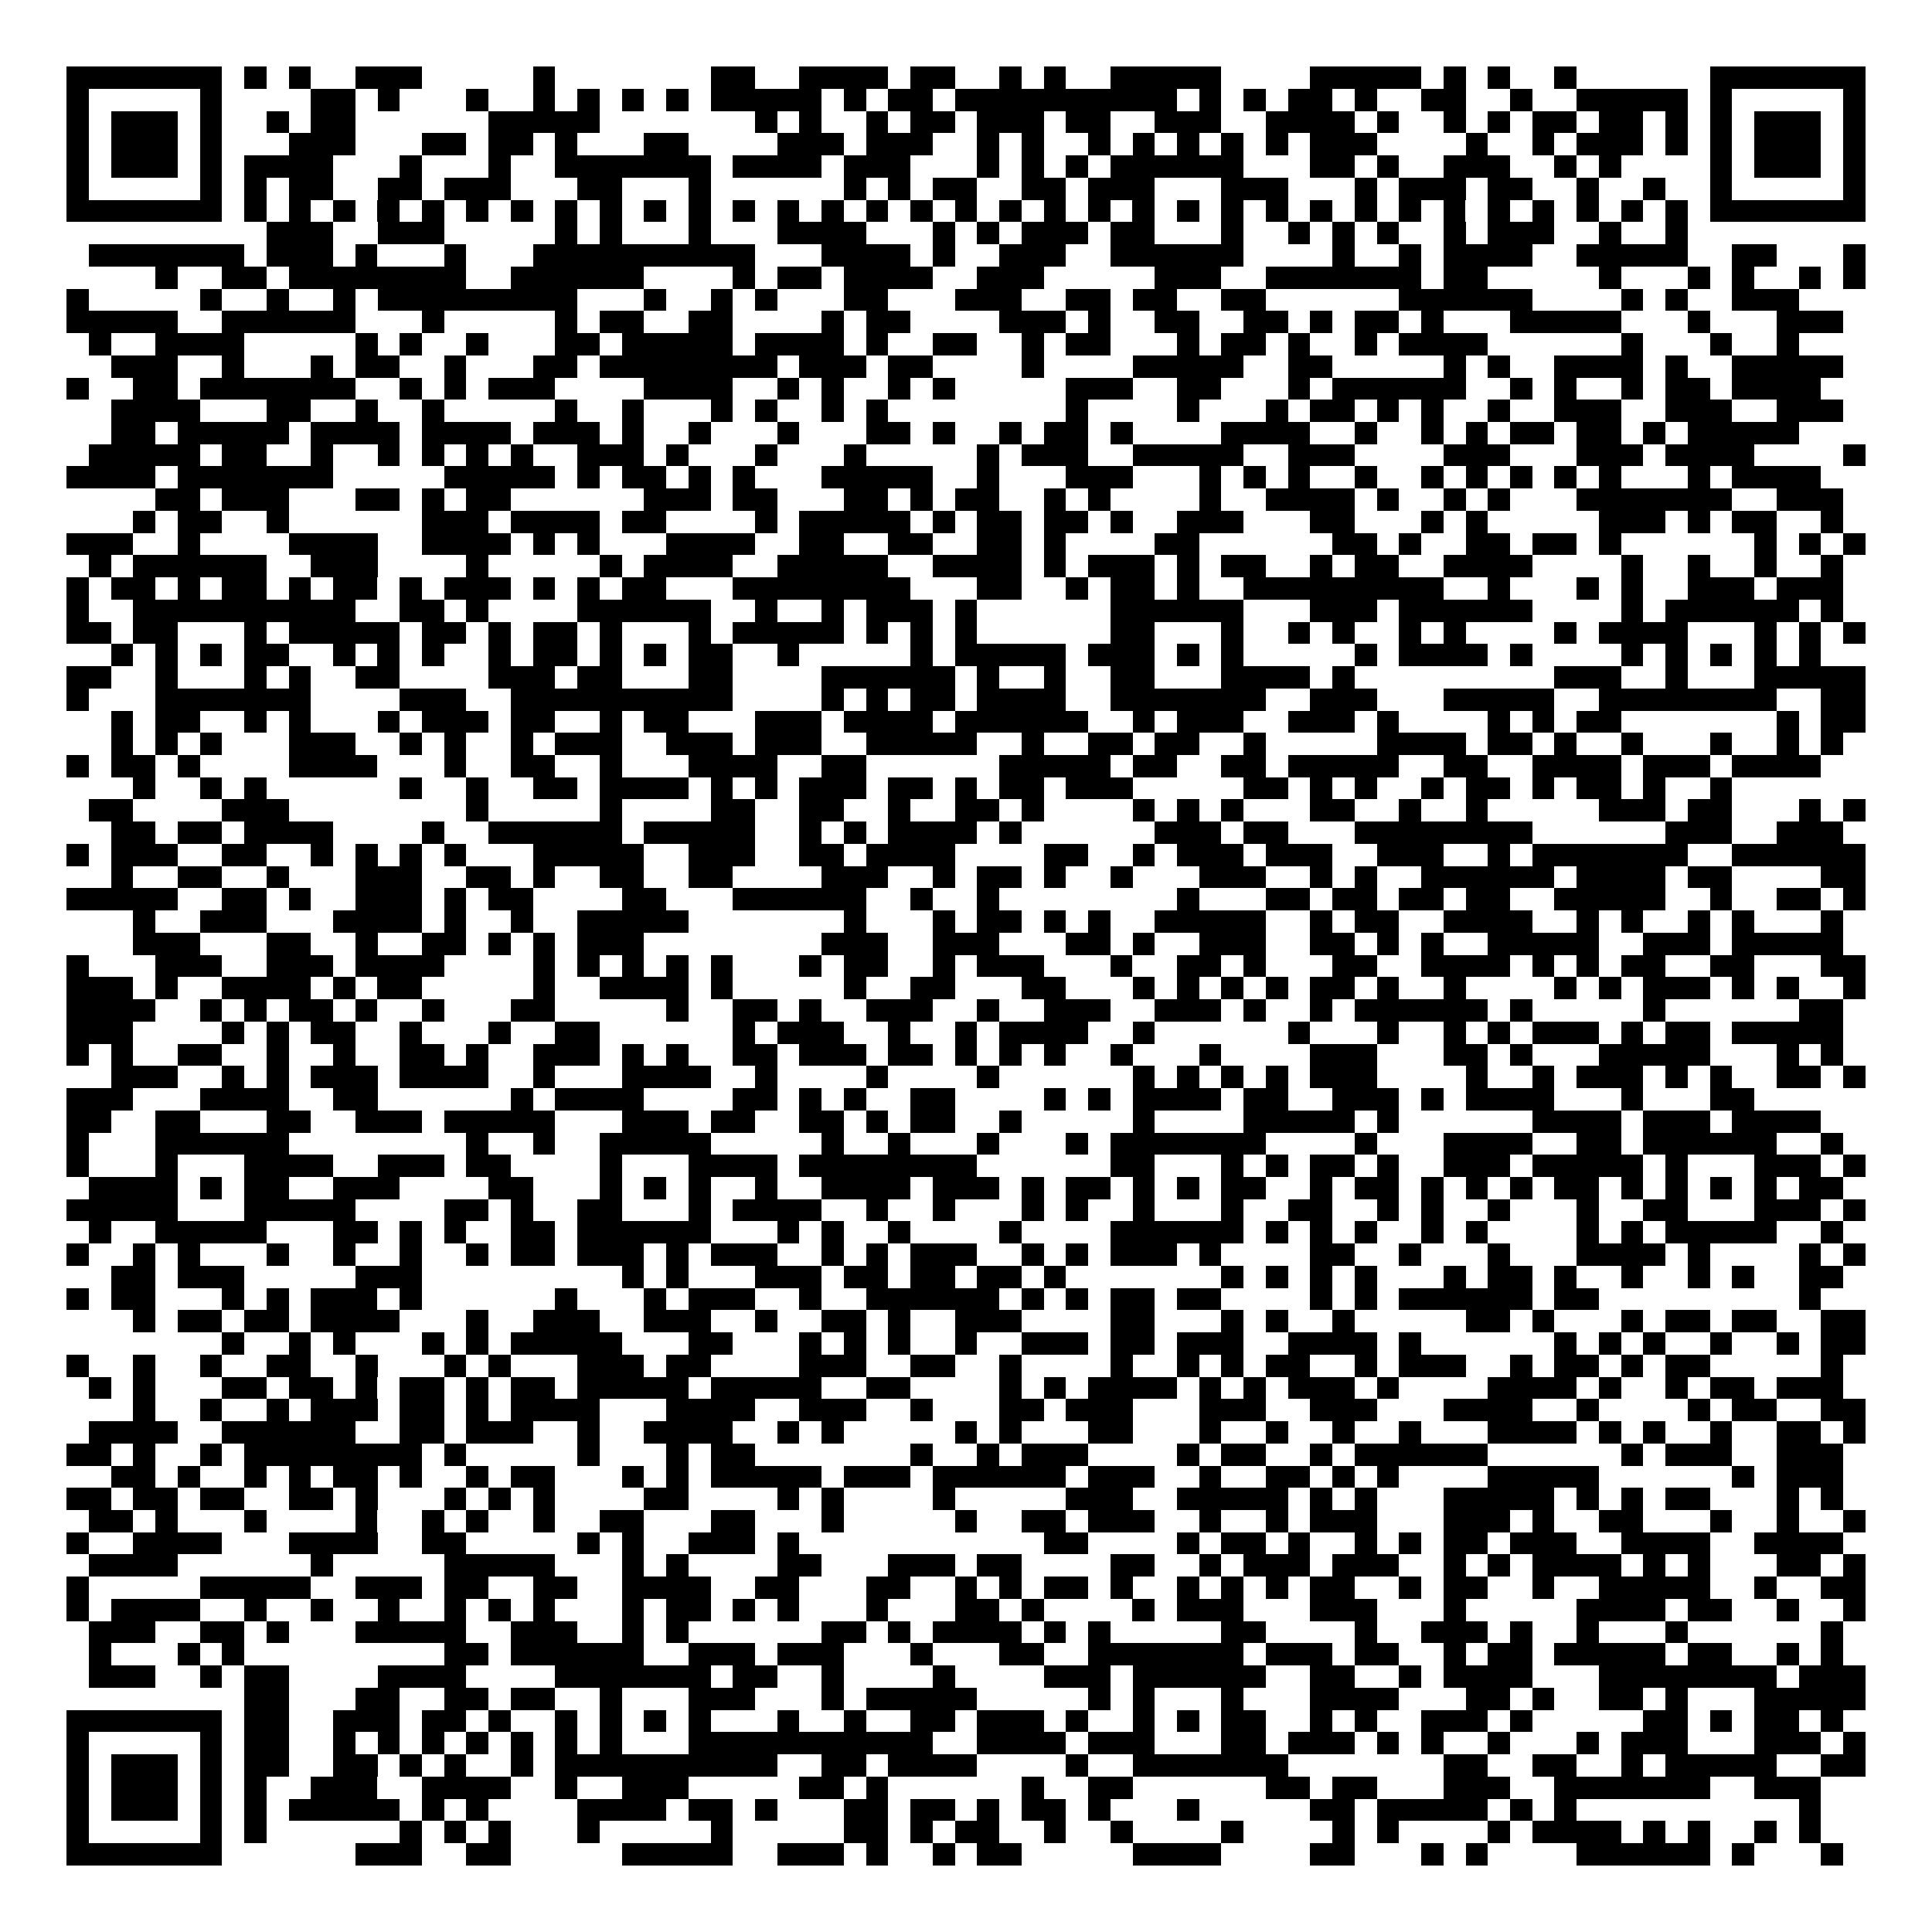 <svg xmlns="http://www.w3.org/2000/svg" width="176" height="176" viewBox="0 0 87 87" shape-rendering="crispEdges"><path fill="#ffffff" d="M0 0h87v87H0z"/><path stroke="#000000" d="M3 3.5h7m1 0h1m1 0h1m2 0h3m5 0h1m7 0h2m2 0h4m1 0h2m2 0h1m1 0h1m2 0h5m4 0h5m1 0h1m1 0h1m2 0h1m6 0h7M3 4.5h1m5 0h1m4 0h2m1 0h1m3 0h1m2 0h1m1 0h1m1 0h1m1 0h1m1 0h5m1 0h1m1 0h2m1 0h10m1 0h1m1 0h1m1 0h2m1 0h1m2 0h2m2 0h1m2 0h5m1 0h1m5 0h1M3 5.5h1m1 0h3m1 0h1m2 0h1m1 0h2m6 0h5m7 0h1m1 0h1m2 0h1m1 0h2m1 0h3m1 0h2m2 0h3m2 0h4m1 0h1m2 0h1m1 0h1m1 0h2m1 0h2m1 0h1m1 0h1m1 0h3m1 0h1M3 6.5h1m1 0h3m1 0h1m3 0h3m3 0h2m1 0h2m1 0h1m3 0h2m4 0h3m1 0h3m2 0h1m1 0h1m2 0h1m1 0h1m1 0h1m1 0h1m1 0h1m1 0h3m4 0h1m2 0h1m1 0h3m1 0h1m1 0h1m1 0h3m1 0h1M3 7.5h1m1 0h3m1 0h1m1 0h4m3 0h1m3 0h1m2 0h7m1 0h4m1 0h3m3 0h1m1 0h1m1 0h1m1 0h6m3 0h2m1 0h1m2 0h3m2 0h1m1 0h1m4 0h1m1 0h3m1 0h1M3 8.5h1m5 0h1m1 0h1m1 0h2m2 0h2m1 0h3m3 0h2m3 0h1m6 0h1m1 0h1m1 0h2m2 0h2m1 0h3m3 0h3m3 0h1m1 0h3m1 0h2m2 0h1m2 0h1m2 0h1m5 0h1M3 9.5h7m1 0h1m1 0h1m1 0h1m1 0h1m1 0h1m1 0h1m1 0h1m1 0h1m1 0h1m1 0h1m1 0h1m1 0h1m1 0h1m1 0h1m1 0h1m1 0h1m1 0h1m1 0h1m1 0h1m1 0h1m1 0h1m1 0h1m1 0h1m1 0h1m1 0h1m1 0h1m1 0h1m1 0h1m1 0h1m1 0h1m1 0h1m1 0h1m1 0h1m1 0h7M12 10.5h3m2 0h3m5 0h1m1 0h1m3 0h1m3 0h4m3 0h1m1 0h1m1 0h3m1 0h2m3 0h1m2 0h1m1 0h1m1 0h1m2 0h1m1 0h3m2 0h1m2 0h1M4 11.5h7m1 0h3m1 0h1m3 0h1m3 0h10m3 0h4m1 0h1m2 0h3m2 0h6m4 0h1m2 0h1m1 0h4m2 0h5m2 0h2m3 0h1M7 12.5h1m2 0h2m1 0h8m2 0h6m4 0h1m1 0h2m1 0h4m2 0h3m5 0h3m2 0h7m1 0h2m5 0h1m3 0h1m1 0h1m2 0h1m1 0h1M3 13.5h1m5 0h1m2 0h1m2 0h1m1 0h9m3 0h1m2 0h1m1 0h1m3 0h2m3 0h3m2 0h2m1 0h2m2 0h2m6 0h6m4 0h1m1 0h1m2 0h3M3 14.5h5m2 0h6m3 0h1m5 0h1m1 0h2m2 0h2m4 0h1m1 0h2m4 0h3m1 0h1m2 0h2m2 0h2m1 0h1m1 0h2m1 0h1m3 0h5m3 0h1m3 0h3M4 15.5h1m2 0h4m5 0h1m1 0h1m2 0h1m3 0h2m1 0h5m1 0h4m1 0h1m2 0h2m2 0h1m1 0h2m3 0h1m1 0h2m1 0h1m2 0h1m1 0h4m6 0h1m3 0h1m2 0h1M5 16.5h3m2 0h1m3 0h1m1 0h2m2 0h1m3 0h2m1 0h8m1 0h3m1 0h2m4 0h1m4 0h5m2 0h2m5 0h1m1 0h1m2 0h4m1 0h1m2 0h5M3 17.5h1m2 0h2m1 0h7m2 0h1m1 0h1m1 0h3m4 0h4m2 0h1m1 0h1m2 0h1m1 0h1m5 0h3m2 0h2m3 0h1m1 0h6m2 0h1m1 0h1m2 0h1m1 0h2m1 0h4M5 18.5h4m3 0h2m2 0h1m2 0h1m5 0h1m2 0h1m3 0h1m1 0h1m2 0h1m1 0h1m8 0h1m4 0h1m3 0h1m1 0h2m1 0h1m1 0h1m2 0h1m2 0h3m2 0h3m2 0h3M5 19.5h2m1 0h5m1 0h4m1 0h4m1 0h3m1 0h1m2 0h1m3 0h1m3 0h2m1 0h1m2 0h1m1 0h2m1 0h1m4 0h4m2 0h1m2 0h1m1 0h1m1 0h2m1 0h2m1 0h1m1 0h5M4 20.5h5m1 0h2m2 0h1m2 0h1m1 0h1m1 0h1m1 0h1m2 0h3m1 0h1m3 0h1m3 0h1m5 0h1m1 0h3m2 0h5m2 0h3m4 0h3m3 0h3m1 0h4m4 0h1M3 21.5h4m1 0h7m5 0h5m1 0h1m1 0h2m1 0h1m1 0h1m3 0h5m2 0h1m3 0h3m3 0h1m1 0h1m1 0h1m2 0h1m2 0h1m1 0h1m1 0h1m1 0h1m1 0h1m3 0h1m1 0h4M7 22.5h2m1 0h3m3 0h2m1 0h1m1 0h2m6 0h3m1 0h2m3 0h2m1 0h1m1 0h2m2 0h1m1 0h1m4 0h1m2 0h4m1 0h1m2 0h1m1 0h1m3 0h7m2 0h3M6 23.5h1m1 0h2m2 0h1m6 0h3m1 0h4m1 0h2m4 0h1m1 0h5m1 0h1m1 0h2m1 0h2m1 0h1m2 0h3m3 0h2m3 0h1m1 0h1m5 0h3m1 0h1m1 0h2m2 0h1M3 24.5h3m2 0h1m4 0h4m2 0h4m1 0h1m1 0h1m3 0h4m2 0h2m2 0h2m2 0h2m1 0h1m4 0h2m6 0h2m1 0h1m2 0h2m1 0h2m1 0h1m6 0h1m1 0h1m1 0h1M4 25.5h1m1 0h6m2 0h3m4 0h1m5 0h1m1 0h4m2 0h5m2 0h4m1 0h1m1 0h3m1 0h1m1 0h2m2 0h1m1 0h2m2 0h4m4 0h1m2 0h1m2 0h1m2 0h1M3 26.5h1m1 0h2m1 0h1m1 0h2m1 0h1m1 0h2m1 0h1m1 0h3m1 0h1m1 0h1m1 0h2m3 0h8m3 0h2m2 0h1m1 0h2m1 0h1m2 0h9m2 0h1m3 0h1m1 0h1m2 0h3m1 0h3M3 27.5h1m2 0h10m2 0h2m1 0h1m4 0h6m2 0h1m2 0h1m1 0h3m1 0h1m6 0h6m3 0h3m1 0h6m4 0h1m1 0h6m1 0h1M3 28.5h2m1 0h2m3 0h1m1 0h5m1 0h2m1 0h1m1 0h2m1 0h1m3 0h1m1 0h5m1 0h1m1 0h1m1 0h1m6 0h2m3 0h1m2 0h1m1 0h1m2 0h1m1 0h1m4 0h1m1 0h4m3 0h1m1 0h1m1 0h1M5 29.5h1m1 0h1m1 0h1m1 0h2m2 0h1m1 0h1m1 0h1m2 0h1m1 0h2m1 0h1m1 0h1m1 0h2m2 0h1m5 0h1m1 0h5m1 0h3m1 0h1m1 0h1m5 0h1m1 0h4m1 0h1m4 0h1m1 0h1m1 0h1m1 0h1m1 0h1M3 30.5h2m2 0h1m3 0h1m1 0h1m2 0h2m4 0h3m1 0h2m3 0h2m4 0h6m1 0h1m2 0h1m2 0h2m3 0h4m1 0h1m9 0h3m2 0h1m3 0h5M3 31.5h1m3 0h7m4 0h3m2 0h10m4 0h1m1 0h1m1 0h2m1 0h4m2 0h7m2 0h3m3 0h5m2 0h8m2 0h2M5 32.5h1m1 0h2m2 0h1m1 0h1m3 0h1m1 0h3m1 0h2m2 0h1m1 0h2m3 0h3m1 0h4m1 0h6m2 0h1m1 0h3m2 0h3m1 0h1m4 0h1m1 0h1m1 0h2m7 0h1m1 0h2M5 33.5h1m1 0h1m1 0h1m3 0h3m2 0h1m1 0h1m2 0h1m1 0h3m2 0h3m1 0h3m2 0h5m2 0h1m2 0h2m1 0h2m2 0h1m5 0h4m1 0h2m1 0h1m2 0h1m3 0h1m2 0h1m1 0h1M3 34.5h1m1 0h2m1 0h1m4 0h4m3 0h1m2 0h2m2 0h1m3 0h4m2 0h2m6 0h5m1 0h2m2 0h2m1 0h5m2 0h2m2 0h4m1 0h3m1 0h4M6 35.5h1m2 0h1m1 0h1m6 0h1m2 0h1m2 0h2m1 0h4m1 0h1m1 0h1m1 0h3m1 0h2m1 0h1m1 0h2m1 0h3m5 0h2m1 0h1m1 0h1m2 0h1m1 0h2m1 0h1m1 0h2m1 0h1m2 0h1M4 36.5h2m4 0h3m8 0h1m5 0h1m4 0h2m2 0h2m2 0h1m2 0h2m1 0h1m4 0h1m1 0h1m1 0h1m3 0h2m2 0h1m2 0h1m5 0h3m1 0h2m3 0h1m1 0h1M5 37.5h2m1 0h2m1 0h4m4 0h1m2 0h6m1 0h5m2 0h1m1 0h1m1 0h4m1 0h1m6 0h3m1 0h2m3 0h8m6 0h3m2 0h3M3 38.5h1m1 0h3m2 0h2m2 0h1m1 0h1m1 0h1m1 0h1m3 0h5m2 0h3m2 0h2m1 0h4m4 0h2m2 0h1m1 0h3m1 0h3m2 0h3m2 0h1m1 0h7m2 0h6M5 39.5h1m2 0h2m2 0h1m3 0h3m2 0h2m1 0h1m2 0h2m2 0h2m4 0h3m2 0h1m1 0h2m1 0h1m2 0h1m3 0h3m2 0h1m1 0h1m2 0h6m1 0h4m1 0h2m4 0h2M3 40.5h5m2 0h2m1 0h1m2 0h3m1 0h1m1 0h2m4 0h2m3 0h6m2 0h1m2 0h1m8 0h1m3 0h2m1 0h2m1 0h2m1 0h2m2 0h5m2 0h1m2 0h2m1 0h1M6 41.5h1m2 0h3m3 0h4m1 0h1m2 0h1m2 0h5m7 0h1m3 0h1m1 0h2m1 0h1m1 0h1m2 0h5m2 0h1m1 0h2m2 0h4m2 0h1m1 0h1m2 0h1m1 0h1m3 0h1M6 42.5h3m3 0h2m2 0h1m2 0h2m1 0h1m1 0h1m1 0h3m8 0h3m2 0h3m3 0h2m1 0h1m2 0h3m2 0h2m1 0h1m1 0h1m2 0h5m2 0h3m1 0h5M3 43.5h1m3 0h3m2 0h3m1 0h4m4 0h1m1 0h1m1 0h1m1 0h1m1 0h1m3 0h1m1 0h2m2 0h1m1 0h3m3 0h1m2 0h2m1 0h1m3 0h2m2 0h4m1 0h1m1 0h1m1 0h2m2 0h2m3 0h2M3 44.5h3m1 0h1m2 0h4m1 0h1m1 0h2m5 0h1m2 0h4m1 0h1m5 0h1m2 0h2m3 0h2m3 0h1m1 0h1m1 0h1m1 0h1m1 0h2m1 0h1m2 0h1m4 0h1m1 0h1m1 0h3m1 0h1m1 0h1m2 0h1M3 45.5h4m2 0h1m1 0h1m1 0h2m1 0h1m2 0h1m3 0h2m5 0h1m2 0h2m1 0h1m2 0h3m2 0h1m2 0h3m2 0h3m1 0h1m2 0h1m1 0h6m1 0h1m5 0h1m6 0h2M3 46.5h3m4 0h1m1 0h1m1 0h2m2 0h1m3 0h1m2 0h2m6 0h1m1 0h3m2 0h1m2 0h1m1 0h4m2 0h1m6 0h1m3 0h1m2 0h1m1 0h1m1 0h3m1 0h1m1 0h2m1 0h5M3 47.5h1m1 0h1m2 0h2m2 0h1m2 0h1m2 0h2m1 0h1m2 0h3m1 0h1m1 0h1m2 0h2m1 0h3m1 0h2m1 0h1m1 0h1m1 0h1m2 0h1m3 0h1m4 0h3m3 0h2m1 0h1m3 0h5m3 0h1m1 0h1M5 48.5h3m2 0h1m1 0h1m1 0h3m1 0h4m2 0h1m3 0h4m2 0h1m4 0h1m4 0h1m6 0h1m1 0h1m1 0h1m1 0h1m1 0h3m4 0h1m2 0h1m1 0h3m1 0h1m1 0h1m2 0h2m1 0h1M3 49.5h3m3 0h4m2 0h2m6 0h1m1 0h4m4 0h2m1 0h1m1 0h1m2 0h2m4 0h1m1 0h1m1 0h4m1 0h2m2 0h3m1 0h1m1 0h4m3 0h1m3 0h2M3 50.5h2m2 0h2m3 0h2m2 0h3m1 0h5m3 0h3m1 0h2m2 0h2m1 0h1m1 0h2m2 0h1m5 0h1m4 0h5m1 0h1m6 0h4m1 0h3m1 0h4M3 51.5h1m3 0h6m8 0h1m2 0h1m2 0h5m5 0h1m2 0h1m3 0h1m3 0h1m1 0h7m4 0h1m3 0h4m2 0h2m1 0h6m2 0h1M3 52.5h1m3 0h1m3 0h4m2 0h3m1 0h2m4 0h1m3 0h4m1 0h8m6 0h2m3 0h1m1 0h1m1 0h2m1 0h1m2 0h3m1 0h5m1 0h1m3 0h3m1 0h1M4 53.5h4m1 0h1m1 0h2m2 0h3m4 0h2m3 0h1m1 0h1m1 0h1m2 0h1m2 0h4m1 0h3m1 0h1m1 0h2m1 0h1m1 0h1m1 0h2m2 0h1m1 0h2m1 0h1m1 0h1m1 0h1m1 0h2m1 0h1m1 0h1m1 0h1m1 0h1m1 0h2M3 54.5h5m3 0h5m4 0h2m1 0h1m2 0h2m3 0h1m1 0h4m2 0h1m2 0h1m3 0h1m1 0h1m2 0h1m3 0h1m2 0h2m2 0h1m1 0h1m2 0h1m3 0h1m2 0h2m3 0h3m1 0h1M4 55.5h1m2 0h5m3 0h2m1 0h1m1 0h1m2 0h2m1 0h6m3 0h1m1 0h1m2 0h1m4 0h1m4 0h6m1 0h1m1 0h1m1 0h1m2 0h1m1 0h1m4 0h1m1 0h1m1 0h5m2 0h1M3 56.5h1m2 0h1m1 0h1m3 0h1m2 0h1m2 0h1m2 0h1m1 0h2m1 0h3m1 0h1m1 0h3m2 0h1m1 0h1m1 0h3m2 0h1m1 0h1m1 0h3m1 0h1m4 0h2m2 0h1m3 0h1m3 0h4m1 0h1m4 0h1m1 0h1M5 57.5h2m1 0h3m5 0h3m9 0h1m1 0h1m3 0h3m1 0h2m1 0h2m1 0h2m1 0h1m7 0h1m1 0h1m1 0h1m1 0h1m3 0h1m1 0h2m1 0h1m2 0h1m2 0h1m1 0h1m2 0h2M3 58.5h1m1 0h2m3 0h1m1 0h1m1 0h3m1 0h1m6 0h1m3 0h1m1 0h3m2 0h1m2 0h6m1 0h1m1 0h1m1 0h2m1 0h2m4 0h1m1 0h1m1 0h6m1 0h2m9 0h1M6 59.5h1m1 0h2m1 0h2m1 0h4m3 0h1m2 0h3m2 0h3m2 0h1m2 0h2m1 0h1m2 0h3m4 0h2m3 0h1m1 0h1m2 0h1m5 0h2m1 0h1m3 0h1m1 0h2m1 0h2m2 0h2M10 60.5h1m2 0h1m1 0h1m3 0h1m1 0h1m1 0h5m3 0h2m3 0h1m1 0h1m1 0h1m2 0h1m2 0h3m1 0h2m1 0h3m2 0h4m1 0h1m6 0h1m1 0h1m1 0h1m2 0h1m2 0h1m1 0h2M3 61.5h1m2 0h1m2 0h1m2 0h2m2 0h1m3 0h1m1 0h1m3 0h3m1 0h2m4 0h3m2 0h2m2 0h1m4 0h1m2 0h1m1 0h1m1 0h2m2 0h1m1 0h3m2 0h1m1 0h2m1 0h1m1 0h2m5 0h1M4 62.5h1m1 0h1m3 0h2m1 0h2m1 0h1m1 0h2m1 0h1m1 0h2m1 0h5m1 0h5m2 0h2m4 0h1m1 0h1m1 0h4m1 0h1m1 0h1m1 0h3m1 0h1m4 0h4m1 0h1m2 0h1m1 0h2m1 0h3M6 63.5h1m2 0h1m2 0h1m1 0h3m1 0h2m1 0h1m1 0h4m3 0h4m2 0h3m2 0h1m3 0h2m1 0h3m3 0h3m2 0h3m3 0h4m2 0h1m4 0h1m1 0h2m2 0h2M4 64.5h4m2 0h6m2 0h2m1 0h3m2 0h1m2 0h4m2 0h1m1 0h1m5 0h1m1 0h1m3 0h2m3 0h1m2 0h1m2 0h1m2 0h1m3 0h4m1 0h1m1 0h1m2 0h1m2 0h2m1 0h1M3 65.5h2m1 0h1m2 0h1m1 0h8m1 0h1m5 0h1m3 0h1m1 0h2m7 0h1m2 0h1m1 0h3m4 0h1m1 0h2m2 0h1m1 0h6m6 0h1m1 0h3m2 0h3M5 66.5h2m1 0h1m2 0h1m1 0h1m1 0h2m1 0h1m2 0h1m1 0h2m3 0h1m1 0h1m1 0h5m1 0h3m1 0h6m1 0h3m2 0h1m2 0h2m1 0h1m1 0h1m4 0h5m6 0h1m1 0h3M3 67.5h2m1 0h2m1 0h2m2 0h2m1 0h1m3 0h1m1 0h1m1 0h1m4 0h2m4 0h1m1 0h1m4 0h1m5 0h3m2 0h5m1 0h1m1 0h1m3 0h5m1 0h1m1 0h1m1 0h2m3 0h1m1 0h1M4 68.5h2m1 0h1m3 0h1m4 0h1m2 0h1m1 0h1m2 0h1m2 0h2m3 0h2m3 0h1m5 0h1m2 0h2m1 0h3m2 0h1m2 0h1m1 0h3m3 0h3m1 0h1m2 0h2m3 0h1m2 0h1m2 0h1M3 69.5h1m2 0h4m3 0h4m2 0h2m5 0h1m1 0h1m2 0h3m1 0h1m11 0h2m4 0h1m1 0h2m1 0h1m2 0h1m1 0h1m1 0h2m1 0h3m2 0h4m2 0h4M4 70.5h4m6 0h1m5 0h5m3 0h1m1 0h1m4 0h2m3 0h3m1 0h2m4 0h2m2 0h1m1 0h3m1 0h3m2 0h1m1 0h1m1 0h4m1 0h1m1 0h1m3 0h2m1 0h1M3 71.5h1m5 0h5m2 0h3m1 0h2m2 0h2m2 0h4m2 0h2m3 0h2m2 0h1m1 0h1m1 0h2m1 0h1m2 0h1m1 0h1m1 0h1m1 0h2m2 0h1m1 0h2m2 0h1m2 0h5m2 0h1m2 0h2M3 72.5h1m1 0h4m2 0h1m2 0h1m2 0h1m2 0h1m1 0h1m1 0h1m3 0h1m1 0h2m1 0h1m1 0h1m3 0h1m3 0h2m1 0h1m4 0h1m1 0h3m3 0h3m3 0h1m5 0h4m1 0h2m2 0h1m2 0h1M4 73.5h3m2 0h2m1 0h1m3 0h5m2 0h3m2 0h1m1 0h1m6 0h2m1 0h1m1 0h4m1 0h1m1 0h1m5 0h2m4 0h1m2 0h3m1 0h1m2 0h1m3 0h1m6 0h1M4 74.5h1m3 0h1m1 0h1m9 0h2m1 0h6m2 0h3m1 0h3m3 0h1m3 0h2m2 0h7m1 0h3m1 0h2m2 0h1m1 0h2m1 0h5m1 0h2m2 0h1m1 0h1M4 75.5h3m2 0h1m1 0h2m4 0h4m4 0h7m1 0h2m2 0h1m4 0h1m4 0h3m1 0h6m2 0h2m2 0h1m1 0h4m3 0h8m1 0h3M11 76.5h2m3 0h2m2 0h2m1 0h2m2 0h1m3 0h3m3 0h1m1 0h5m5 0h1m1 0h1m3 0h1m3 0h4m3 0h2m1 0h1m2 0h2m1 0h1m3 0h5M3 77.5h7m1 0h2m2 0h3m1 0h2m1 0h1m2 0h1m1 0h1m1 0h1m1 0h1m3 0h1m2 0h1m2 0h2m1 0h3m1 0h1m2 0h1m1 0h1m1 0h2m2 0h1m1 0h1m2 0h3m1 0h1m5 0h2m1 0h1m1 0h2m1 0h1M3 78.5h1m5 0h1m1 0h2m2 0h1m1 0h1m1 0h1m1 0h1m1 0h1m1 0h1m1 0h1m3 0h11m2 0h4m1 0h3m3 0h2m1 0h3m1 0h1m1 0h1m2 0h1m3 0h1m1 0h3m3 0h3m1 0h1M3 79.5h1m1 0h3m1 0h1m1 0h2m2 0h2m1 0h1m1 0h1m2 0h1m1 0h10m2 0h2m1 0h4m4 0h1m2 0h7m7 0h2m2 0h2m2 0h1m1 0h5m2 0h2M3 80.5h1m1 0h3m1 0h1m1 0h1m2 0h3m2 0h4m2 0h1m2 0h3m5 0h2m1 0h1m6 0h1m2 0h2m6 0h2m1 0h2m3 0h3m2 0h7m2 0h3M3 81.5h1m1 0h3m1 0h1m1 0h1m1 0h5m1 0h1m1 0h1m4 0h4m1 0h2m1 0h1m3 0h2m1 0h2m1 0h1m1 0h2m1 0h1m3 0h1m5 0h2m1 0h5m1 0h1m1 0h1m10 0h1M3 82.5h1m5 0h1m1 0h1m6 0h1m1 0h1m1 0h1m3 0h1m5 0h1m5 0h2m1 0h1m1 0h2m2 0h1m2 0h1m4 0h1m4 0h1m1 0h1m4 0h1m1 0h4m1 0h1m1 0h1m2 0h1m1 0h1M3 83.5h7m6 0h3m2 0h2m5 0h5m2 0h3m1 0h1m2 0h1m1 0h2m5 0h4m4 0h2m3 0h1m1 0h1m4 0h6m1 0h1m3 0h1"/></svg>
